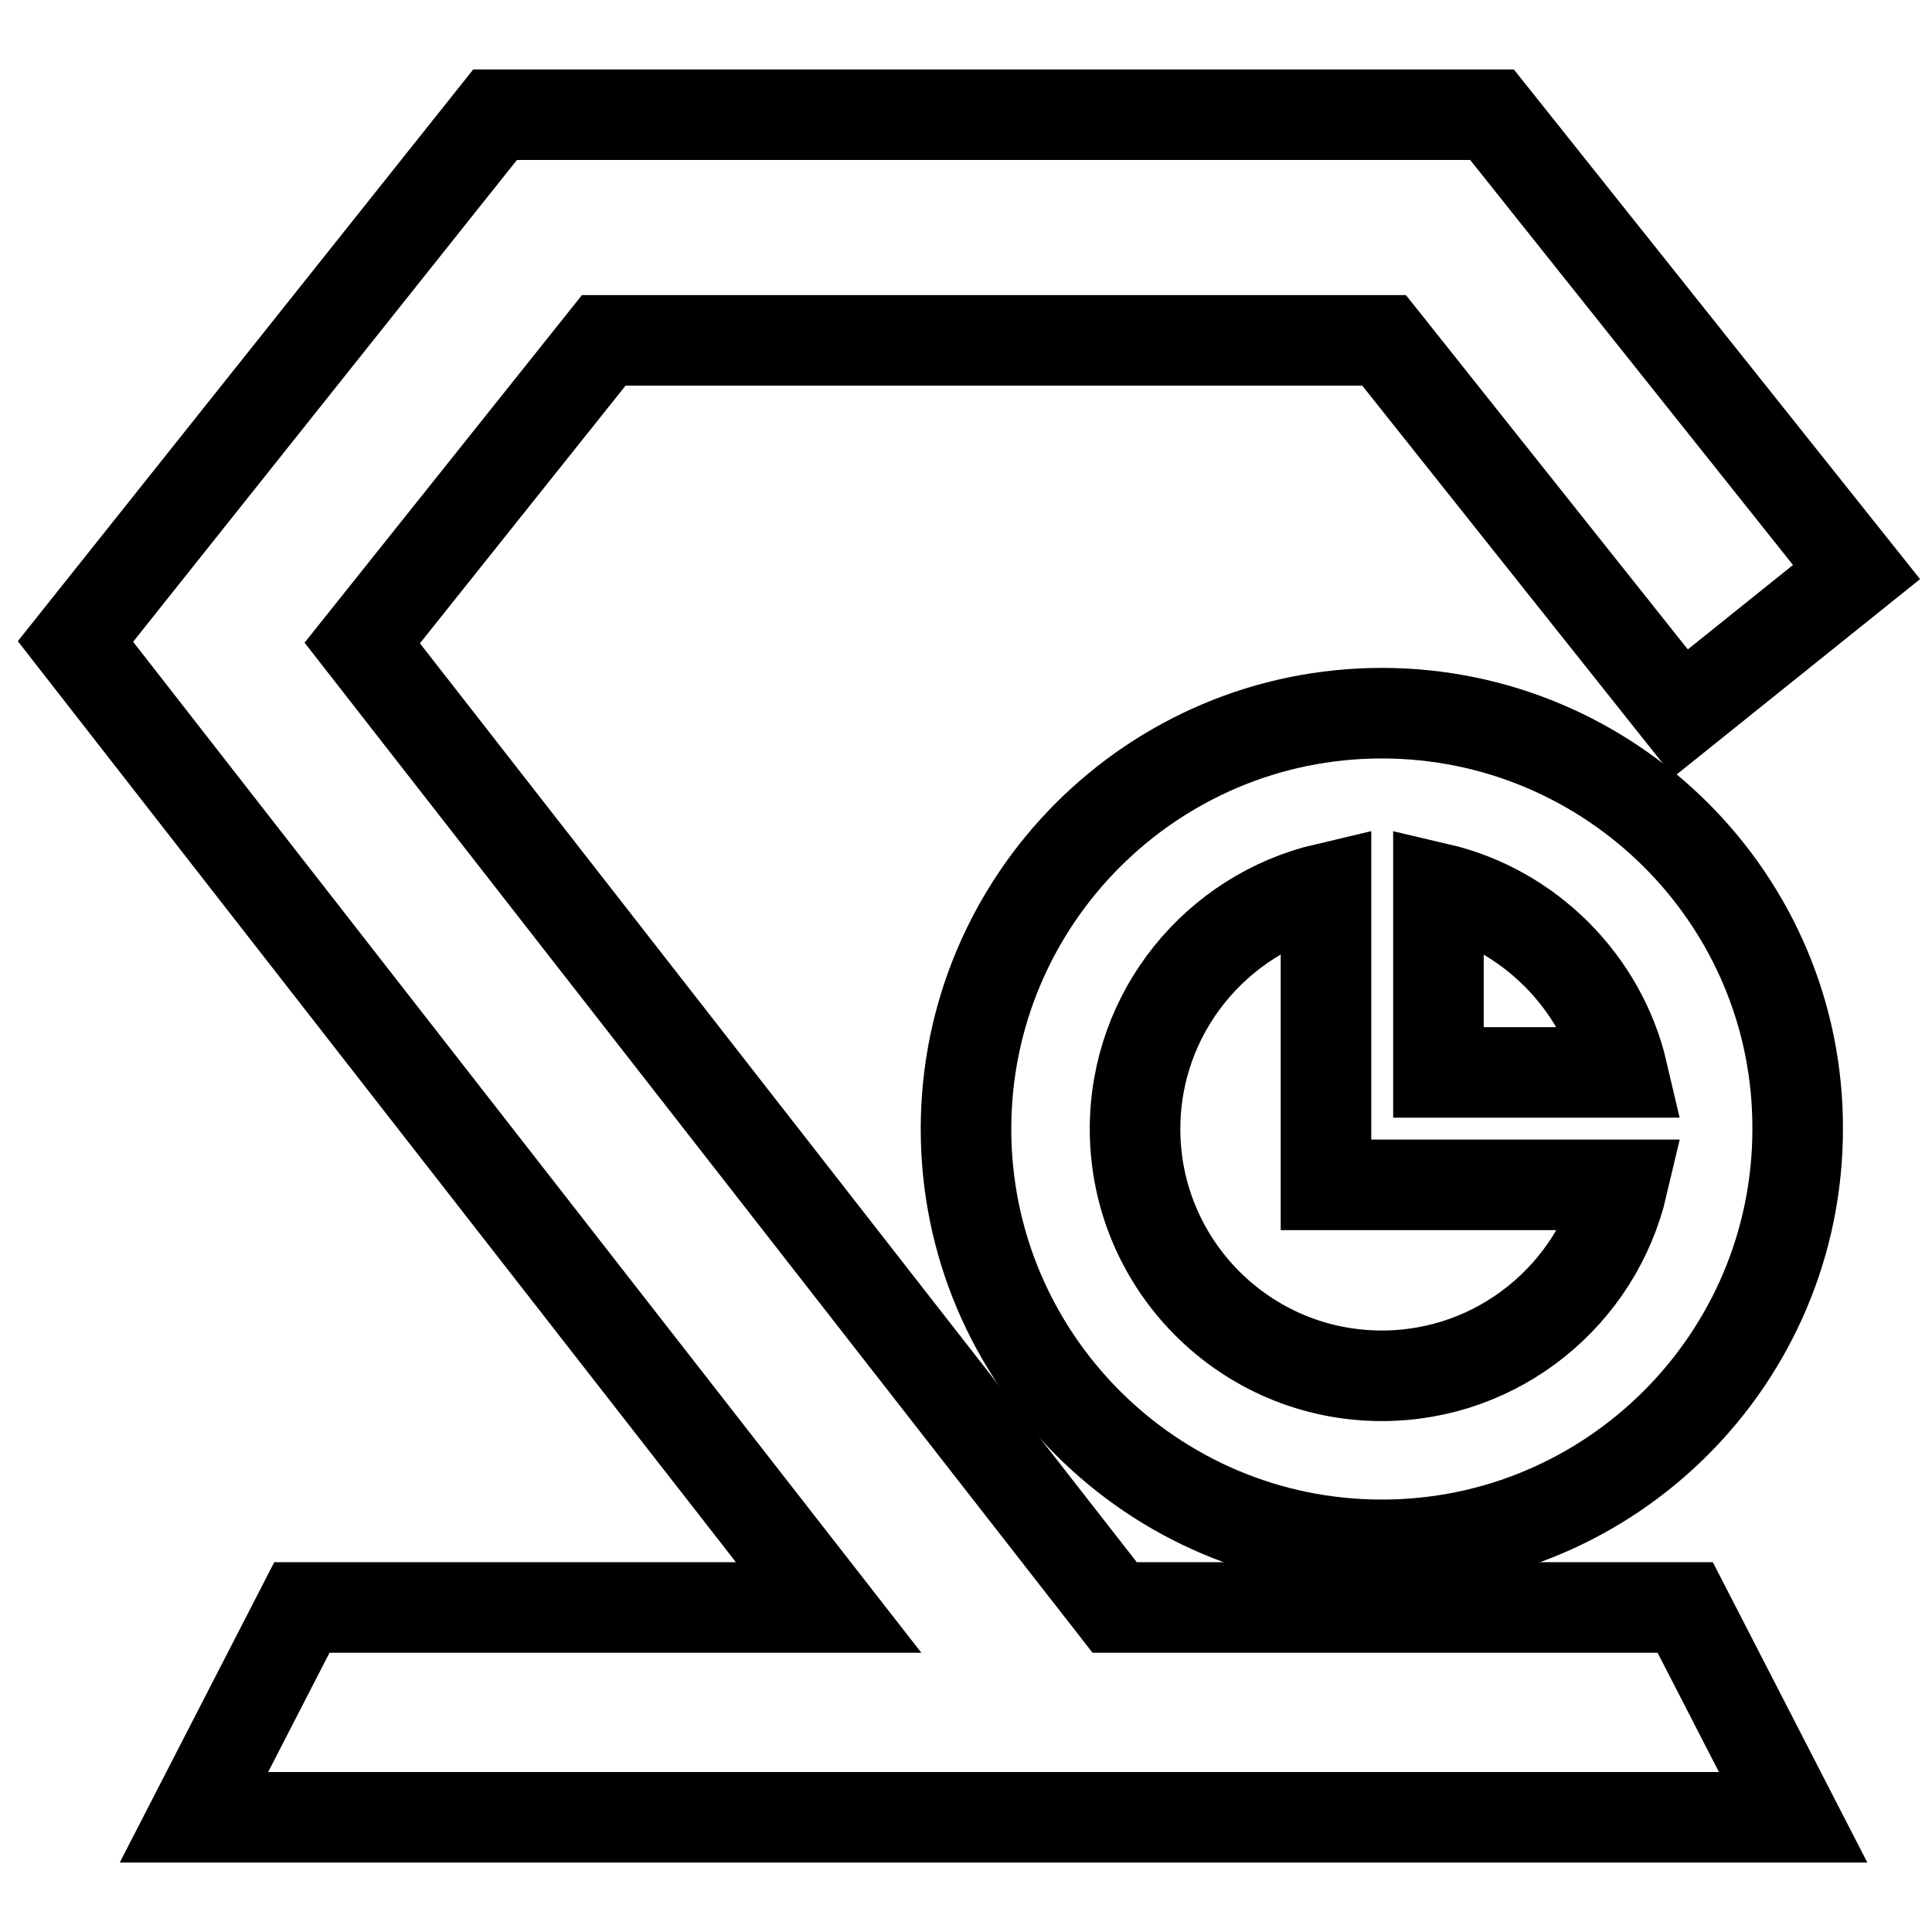 <?xml version="1.0" encoding="utf-8"?>
<!-- Svg Vector Icons : http://www.onlinewebfonts.com/icon -->
<!DOCTYPE svg PUBLIC "-//W3C//DTD SVG 1.1//EN" "http://www.w3.org/Graphics/SVG/1.1/DTD/svg11.dtd">
<svg version="1.1" xmlns="http://www.w3.org/2000/svg" xmlns:xlink="http://www.w3.org/1999/xlink" x="0px" y="0px" viewBox="0 0 256 256" enable-background="new 0 0 256 256" xml:space="preserve">
<g><g><path stroke-width="12" fill-opacity="0" stroke="#000000"  d="M147.7,213L48,85.2l32-40.1h103.4l39.3,49.4L246,75.8l-48.3-60.6H65.6L10,85l99.8,128H40l-14.3,27.8h211.9L223.3,213L147.7,213L147.7,213z"/><path stroke-width="12" fill-opacity="0" stroke="#000000"  d="M183.1,94.5c-30.4,0-55.1,24.7-55.1,55.1c0,30.4,24.7,55.1,55.1,55.1c30.4,0,55.1-24.7,55.1-55.1C238.3,119.2,213.5,94.5,183.1,94.5z M183.1,182.3c-18.1,0-32.7-14.7-32.7-32.7c0-15.5,10.8-28.5,25.3-31.9v39.3H215C211.6,171.5,198.6,182.3,183.1,182.3z M190.6,142.1v-24.4c12,2.8,21.6,12.4,24.4,24.4H190.6z"/></g></g>
</svg>